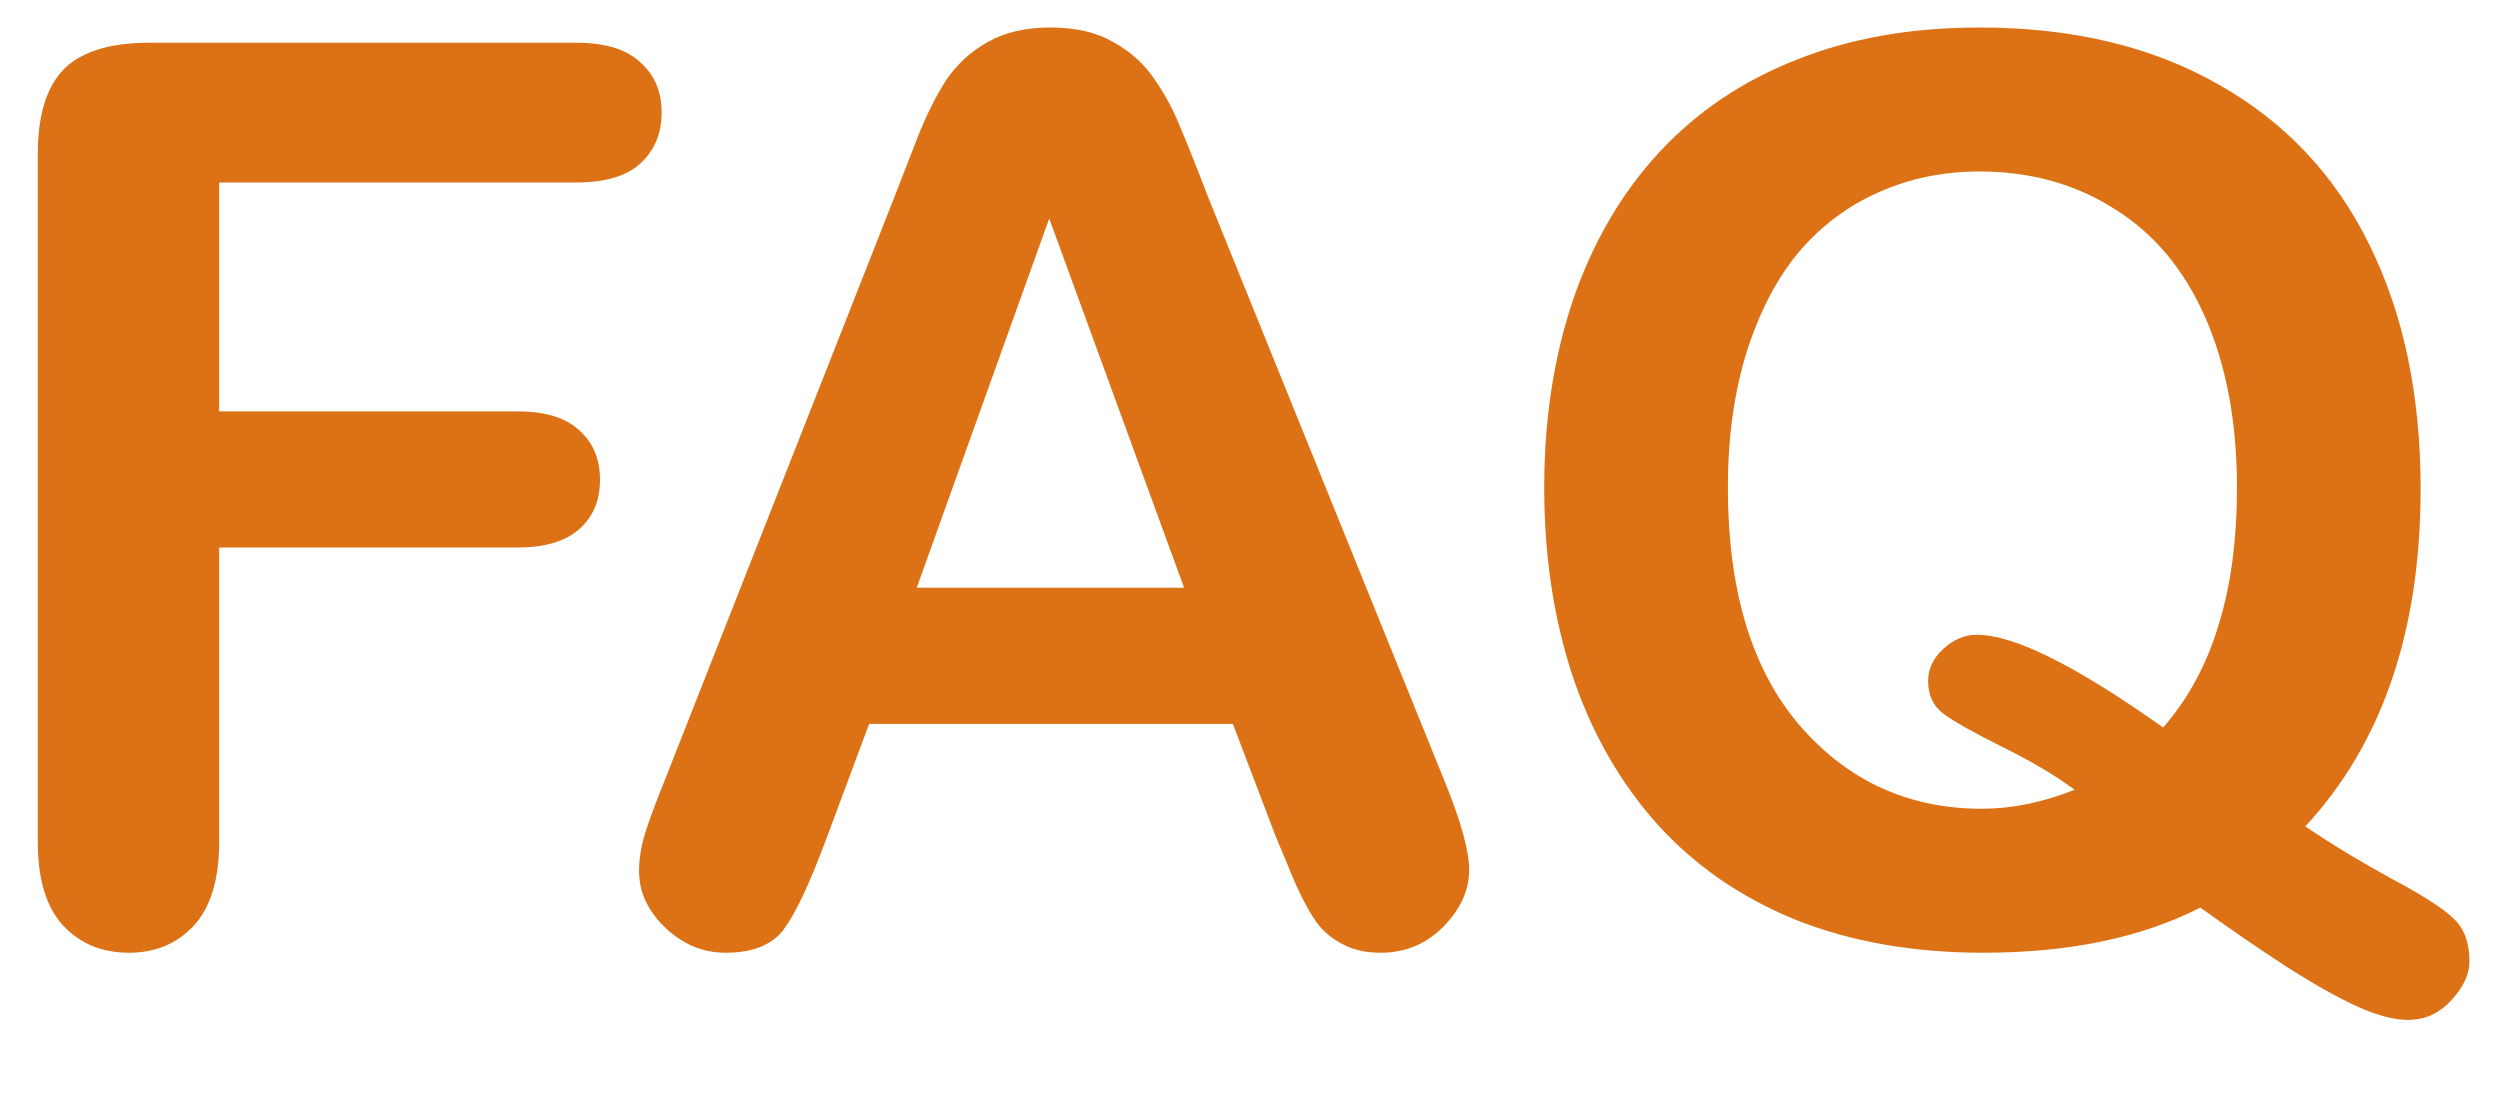 <svg width="32" height="14" viewBox="0 0 32 14" fill="none" xmlns="http://www.w3.org/2000/svg">
<path d="M7.375 2.336H2.805V5.266H6.625C6.979 5.266 7.242 5.346 7.414 5.508C7.591 5.664 7.68 5.875 7.68 6.141C7.68 6.406 7.591 6.617 7.414 6.773C7.237 6.93 6.974 7.008 6.625 7.008H2.805V10.781C2.805 11.26 2.695 11.617 2.477 11.852C2.263 12.081 1.987 12.195 1.648 12.195C1.305 12.195 1.023 12.078 0.805 11.844C0.591 11.609 0.484 11.255 0.484 10.781V1.969C0.484 1.635 0.534 1.365 0.633 1.156C0.732 0.943 0.885 0.789 1.094 0.695C1.307 0.596 1.578 0.547 1.906 0.547H7.375C7.745 0.547 8.018 0.63 8.195 0.797C8.378 0.958 8.469 1.172 8.469 1.438C8.469 1.708 8.378 1.927 8.195 2.094C8.018 2.255 7.745 2.336 7.375 2.336Z" fill="#DC7215"/>
<path d="M16.328 10.703L15.781 9.266H11.125L10.578 10.734C10.365 11.307 10.182 11.695 10.031 11.898C9.88 12.096 9.633 12.195 9.289 12.195C8.997 12.195 8.74 12.088 8.516 11.875C8.292 11.662 8.18 11.419 8.18 11.148C8.18 10.992 8.206 10.831 8.258 10.664C8.31 10.497 8.396 10.266 8.516 9.969L11.445 2.531C11.529 2.318 11.628 2.062 11.742 1.766C11.862 1.464 11.987 1.214 12.117 1.016C12.253 0.818 12.427 0.659 12.641 0.539C12.859 0.414 13.128 0.352 13.445 0.352C13.768 0.352 14.037 0.414 14.25 0.539C14.469 0.659 14.643 0.815 14.773 1.008C14.909 1.201 15.021 1.409 15.109 1.633C15.203 1.852 15.32 2.146 15.461 2.516L18.453 9.906C18.688 10.469 18.805 10.878 18.805 11.133C18.805 11.398 18.693 11.643 18.469 11.867C18.25 12.086 17.984 12.195 17.672 12.195C17.49 12.195 17.333 12.162 17.203 12.094C17.073 12.031 16.963 11.945 16.875 11.836C16.787 11.721 16.69 11.55 16.586 11.32C16.487 11.086 16.401 10.88 16.328 10.703ZM11.734 7.523H15.156L13.43 2.797L11.734 7.523Z" fill="#DC7215"/>
<path d="M29.508 10.578C29.846 10.807 30.216 11.031 30.617 11.25C31.018 11.463 31.284 11.635 31.414 11.766C31.544 11.891 31.609 12.07 31.609 12.305C31.609 12.471 31.531 12.638 31.375 12.805C31.224 12.971 31.039 13.055 30.82 13.055C30.643 13.055 30.427 12.997 30.172 12.883C29.922 12.768 29.625 12.602 29.281 12.383C28.943 12.164 28.57 11.909 28.164 11.617C27.409 12.003 26.482 12.195 25.383 12.195C24.492 12.195 23.693 12.055 22.984 11.773C22.281 11.487 21.69 11.078 21.211 10.547C20.732 10.01 20.37 9.375 20.125 8.641C19.885 7.906 19.766 7.107 19.766 6.242C19.766 5.362 19.891 4.555 20.141 3.82C20.396 3.086 20.763 2.461 21.242 1.945C21.721 1.43 22.305 1.036 22.992 0.766C23.68 0.49 24.461 0.352 25.336 0.352C26.523 0.352 27.542 0.594 28.391 1.078C29.245 1.557 29.891 2.242 30.328 3.133C30.766 4.018 30.984 5.06 30.984 6.258C30.984 8.076 30.492 9.516 29.508 10.578ZM27.688 9.312C28.01 8.943 28.247 8.505 28.398 8C28.555 7.495 28.633 6.909 28.633 6.242C28.633 5.404 28.497 4.677 28.227 4.062C27.956 3.448 27.568 2.984 27.062 2.672C26.562 2.354 25.987 2.195 25.336 2.195C24.872 2.195 24.443 2.284 24.047 2.461C23.656 2.633 23.318 2.885 23.031 3.219C22.75 3.552 22.526 3.979 22.359 4.5C22.198 5.016 22.117 5.596 22.117 6.242C22.117 7.56 22.424 8.576 23.039 9.289C23.654 9.997 24.43 10.352 25.367 10.352C25.753 10.352 26.148 10.271 26.555 10.109C26.31 9.927 26.003 9.745 25.633 9.562C25.268 9.38 25.018 9.24 24.883 9.141C24.747 9.042 24.68 8.901 24.68 8.719C24.68 8.562 24.745 8.424 24.875 8.305C25.005 8.185 25.148 8.125 25.305 8.125C25.779 8.125 26.573 8.521 27.688 9.312Z" fill="#DC7215"/>
</svg>
